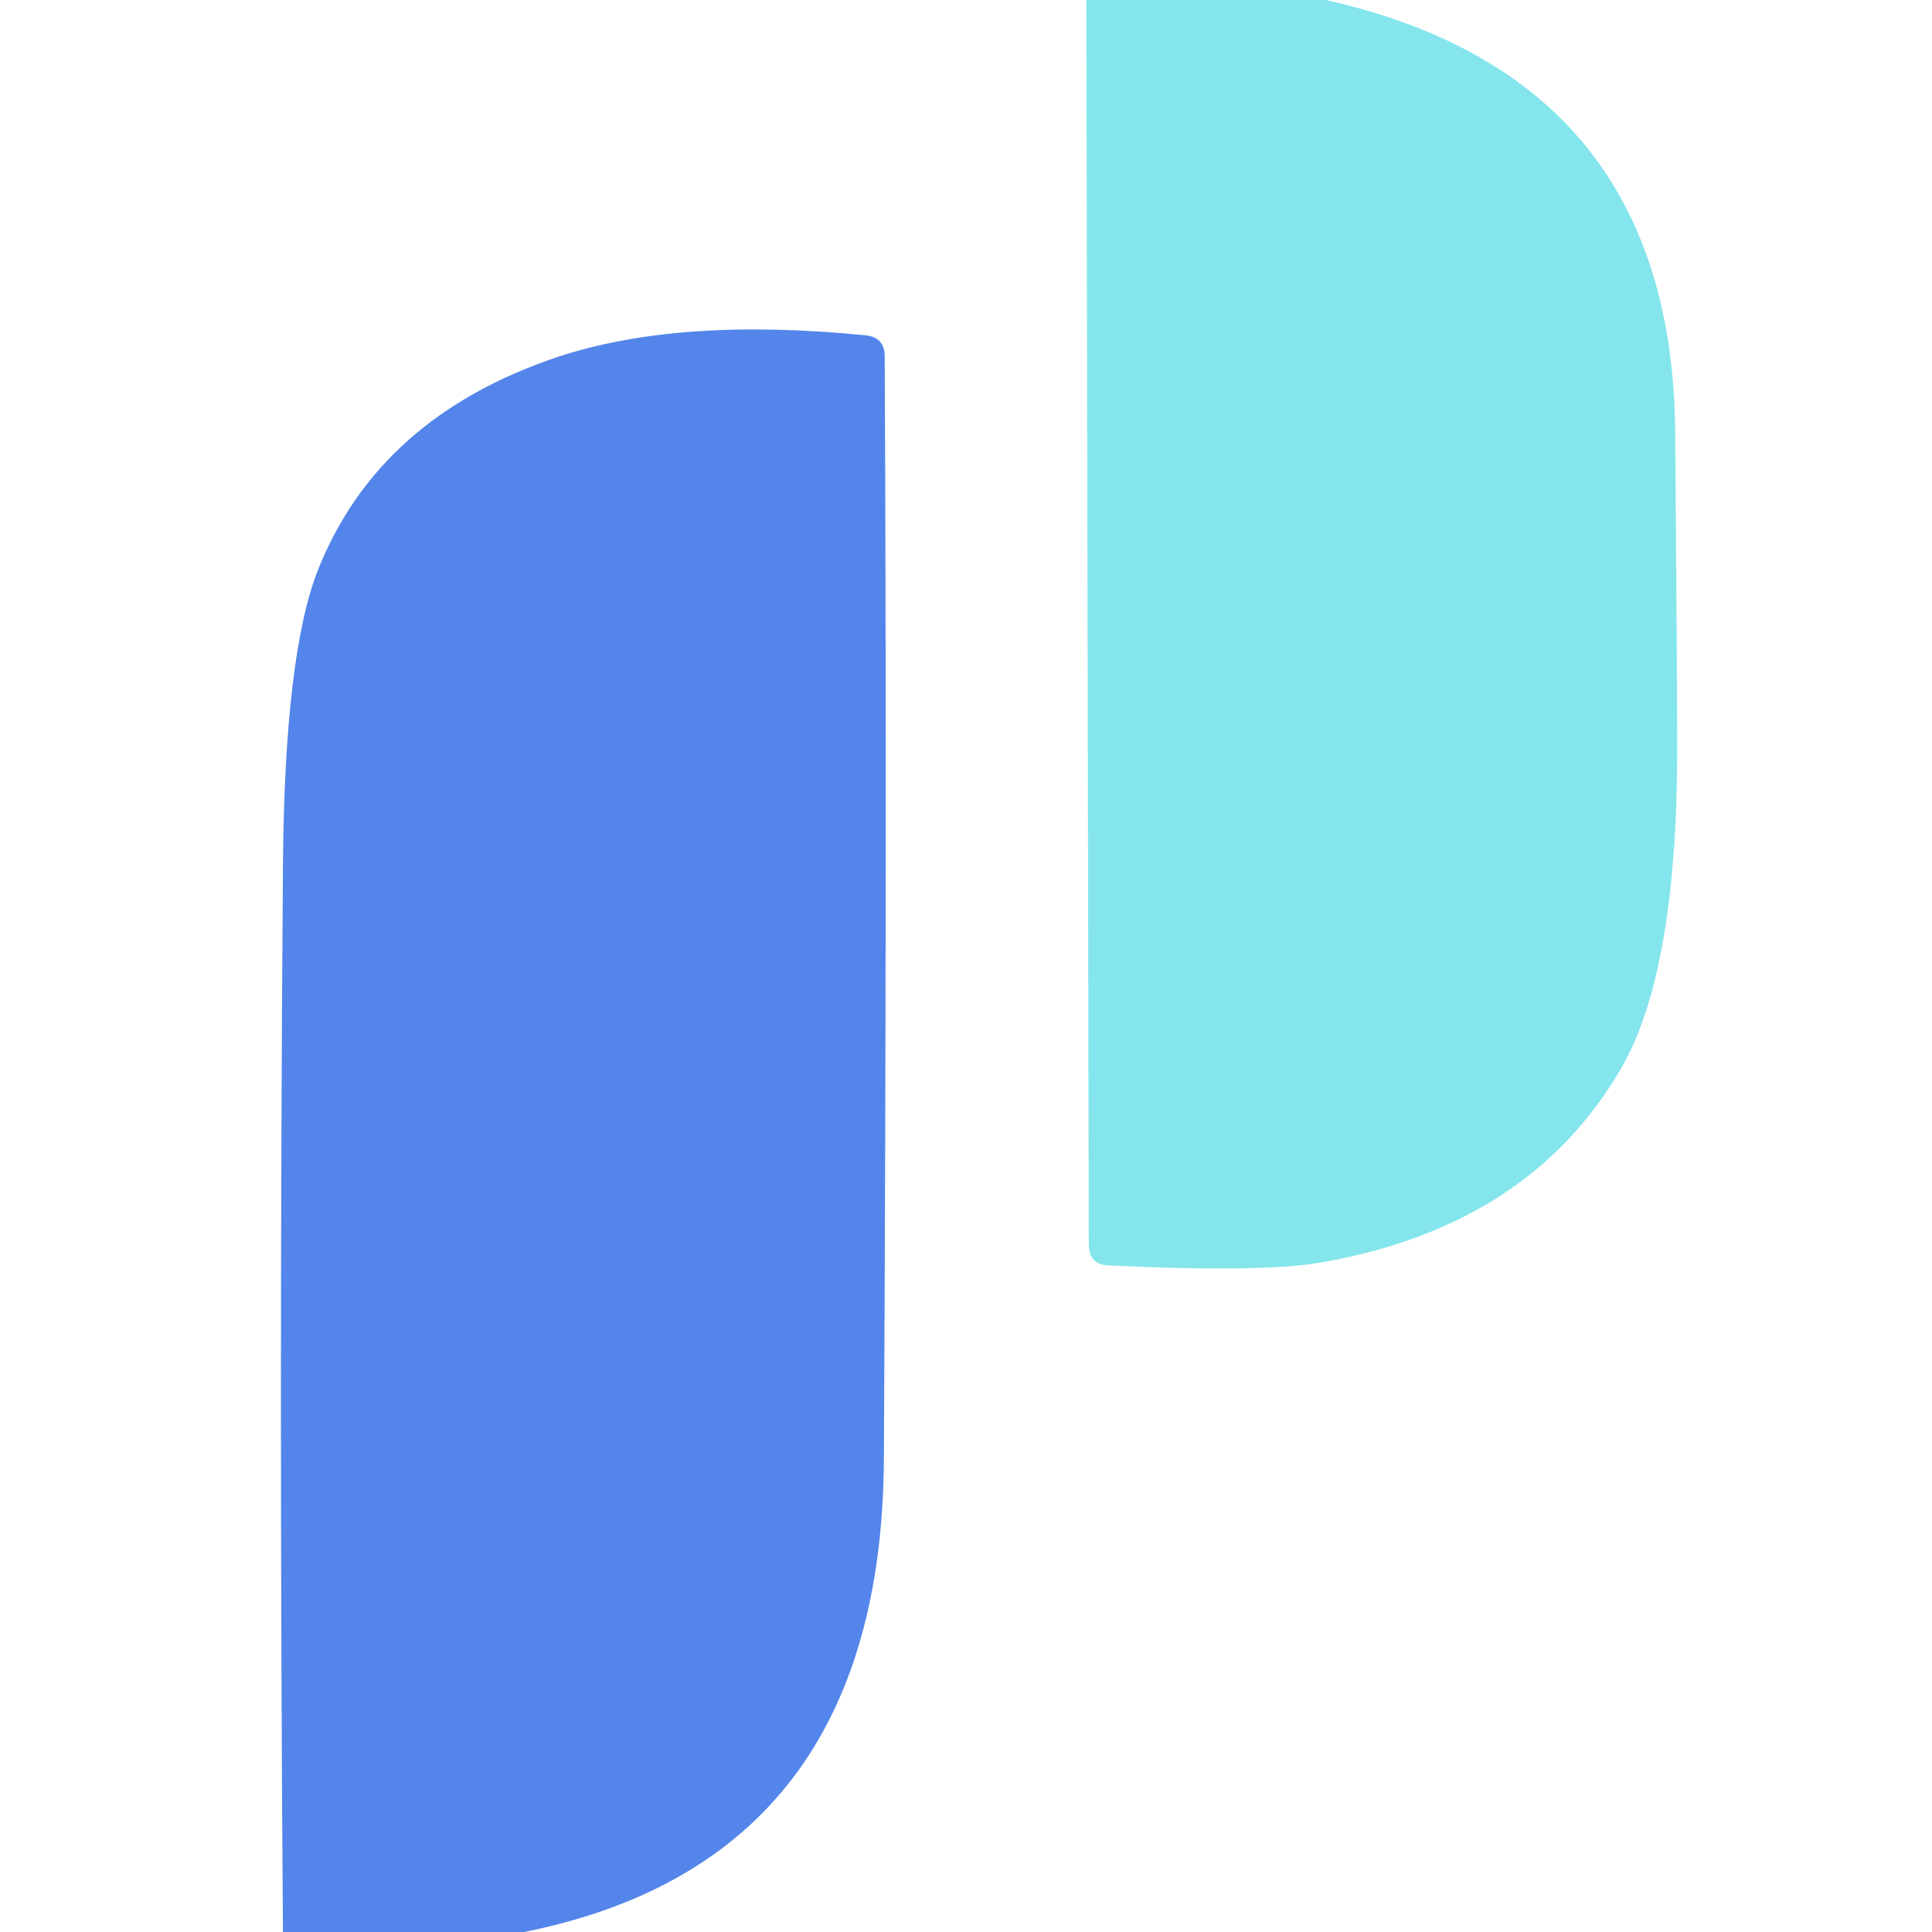 <?xml version="1.0" encoding="UTF-8" standalone="no"?>
<!DOCTYPE svg PUBLIC "-//W3C//DTD SVG 1.1//EN" "http://www.w3.org/Graphics/SVG/1.1/DTD/svg11.dtd">
<svg xmlns="http://www.w3.org/2000/svg" version="1.1" viewBox="0.00 0.00 48.00 48.00">
<path fill="#84e6ec" d="
  M 32.94 0.00
  Q 41.55 1.93 41.62 10.74
  Q 41.67 16.84 41.67 18.75
  Q 41.65 24.15 40.29 26.52
  Q 38.01 30.47 32.80 31.37
  Q 31.33 31.62 27.54 31.44
  Q 27.05 31.42 27.05 30.92
  L 26.99 0.00
  L 32.94 0.00
  Z"
/>
<path fill="#5385ea" d="
  M 13.02 48.00
  L 7.03 48.00
  Q 6.93 34.75 7.03 21.50
  Q 7.07 16.26 7.90 14.16
  Q 9.41 10.36 13.85 8.87
  Q 16.86 7.87 21.50 8.33
  Q 21.98 8.38 21.98 8.85
  Q 22.04 20.79 21.96 36.24
  Q 21.91 46.22 13.02 48.00
  Z"
/>
</svg>
